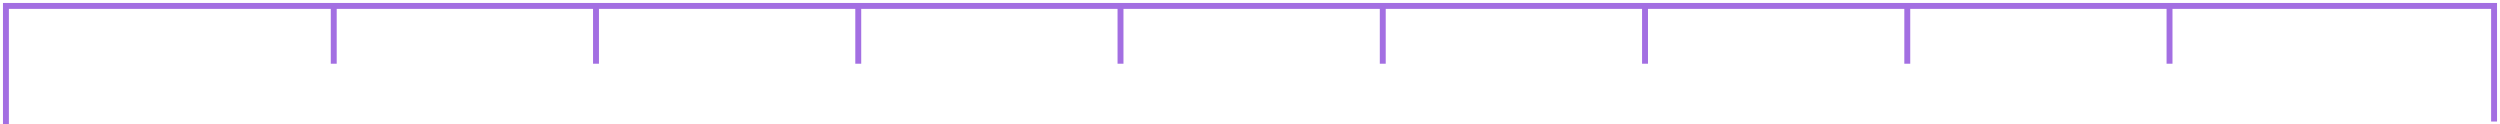 <svg width="422" height="21" viewBox="0 0 422 21" fill="none" xmlns="http://www.w3.org/2000/svg">
<path d="M1 21V1L421 1V20.512" stroke="#A36FE2"/>
<path d="M366.217 1V10.756" stroke="#A36FE2"/>
<path d="M189.142 1V10.756" stroke="#A36FE2"/>
<path d="M277.68 1V10.756" stroke="#A36FE2"/>
<path d="M100.604 1V10.756" stroke="#A36FE2"/>
<path d="M321.949 1V10.756" stroke="#A36FE2"/>
<path d="M144.874 1V10.756" stroke="#A36FE2"/>
<path d="M233.411 1V10.756" stroke="#A36FE2"/>
<path d="M56.336 1V10.756" stroke="#A36FE2"/>
</svg>
